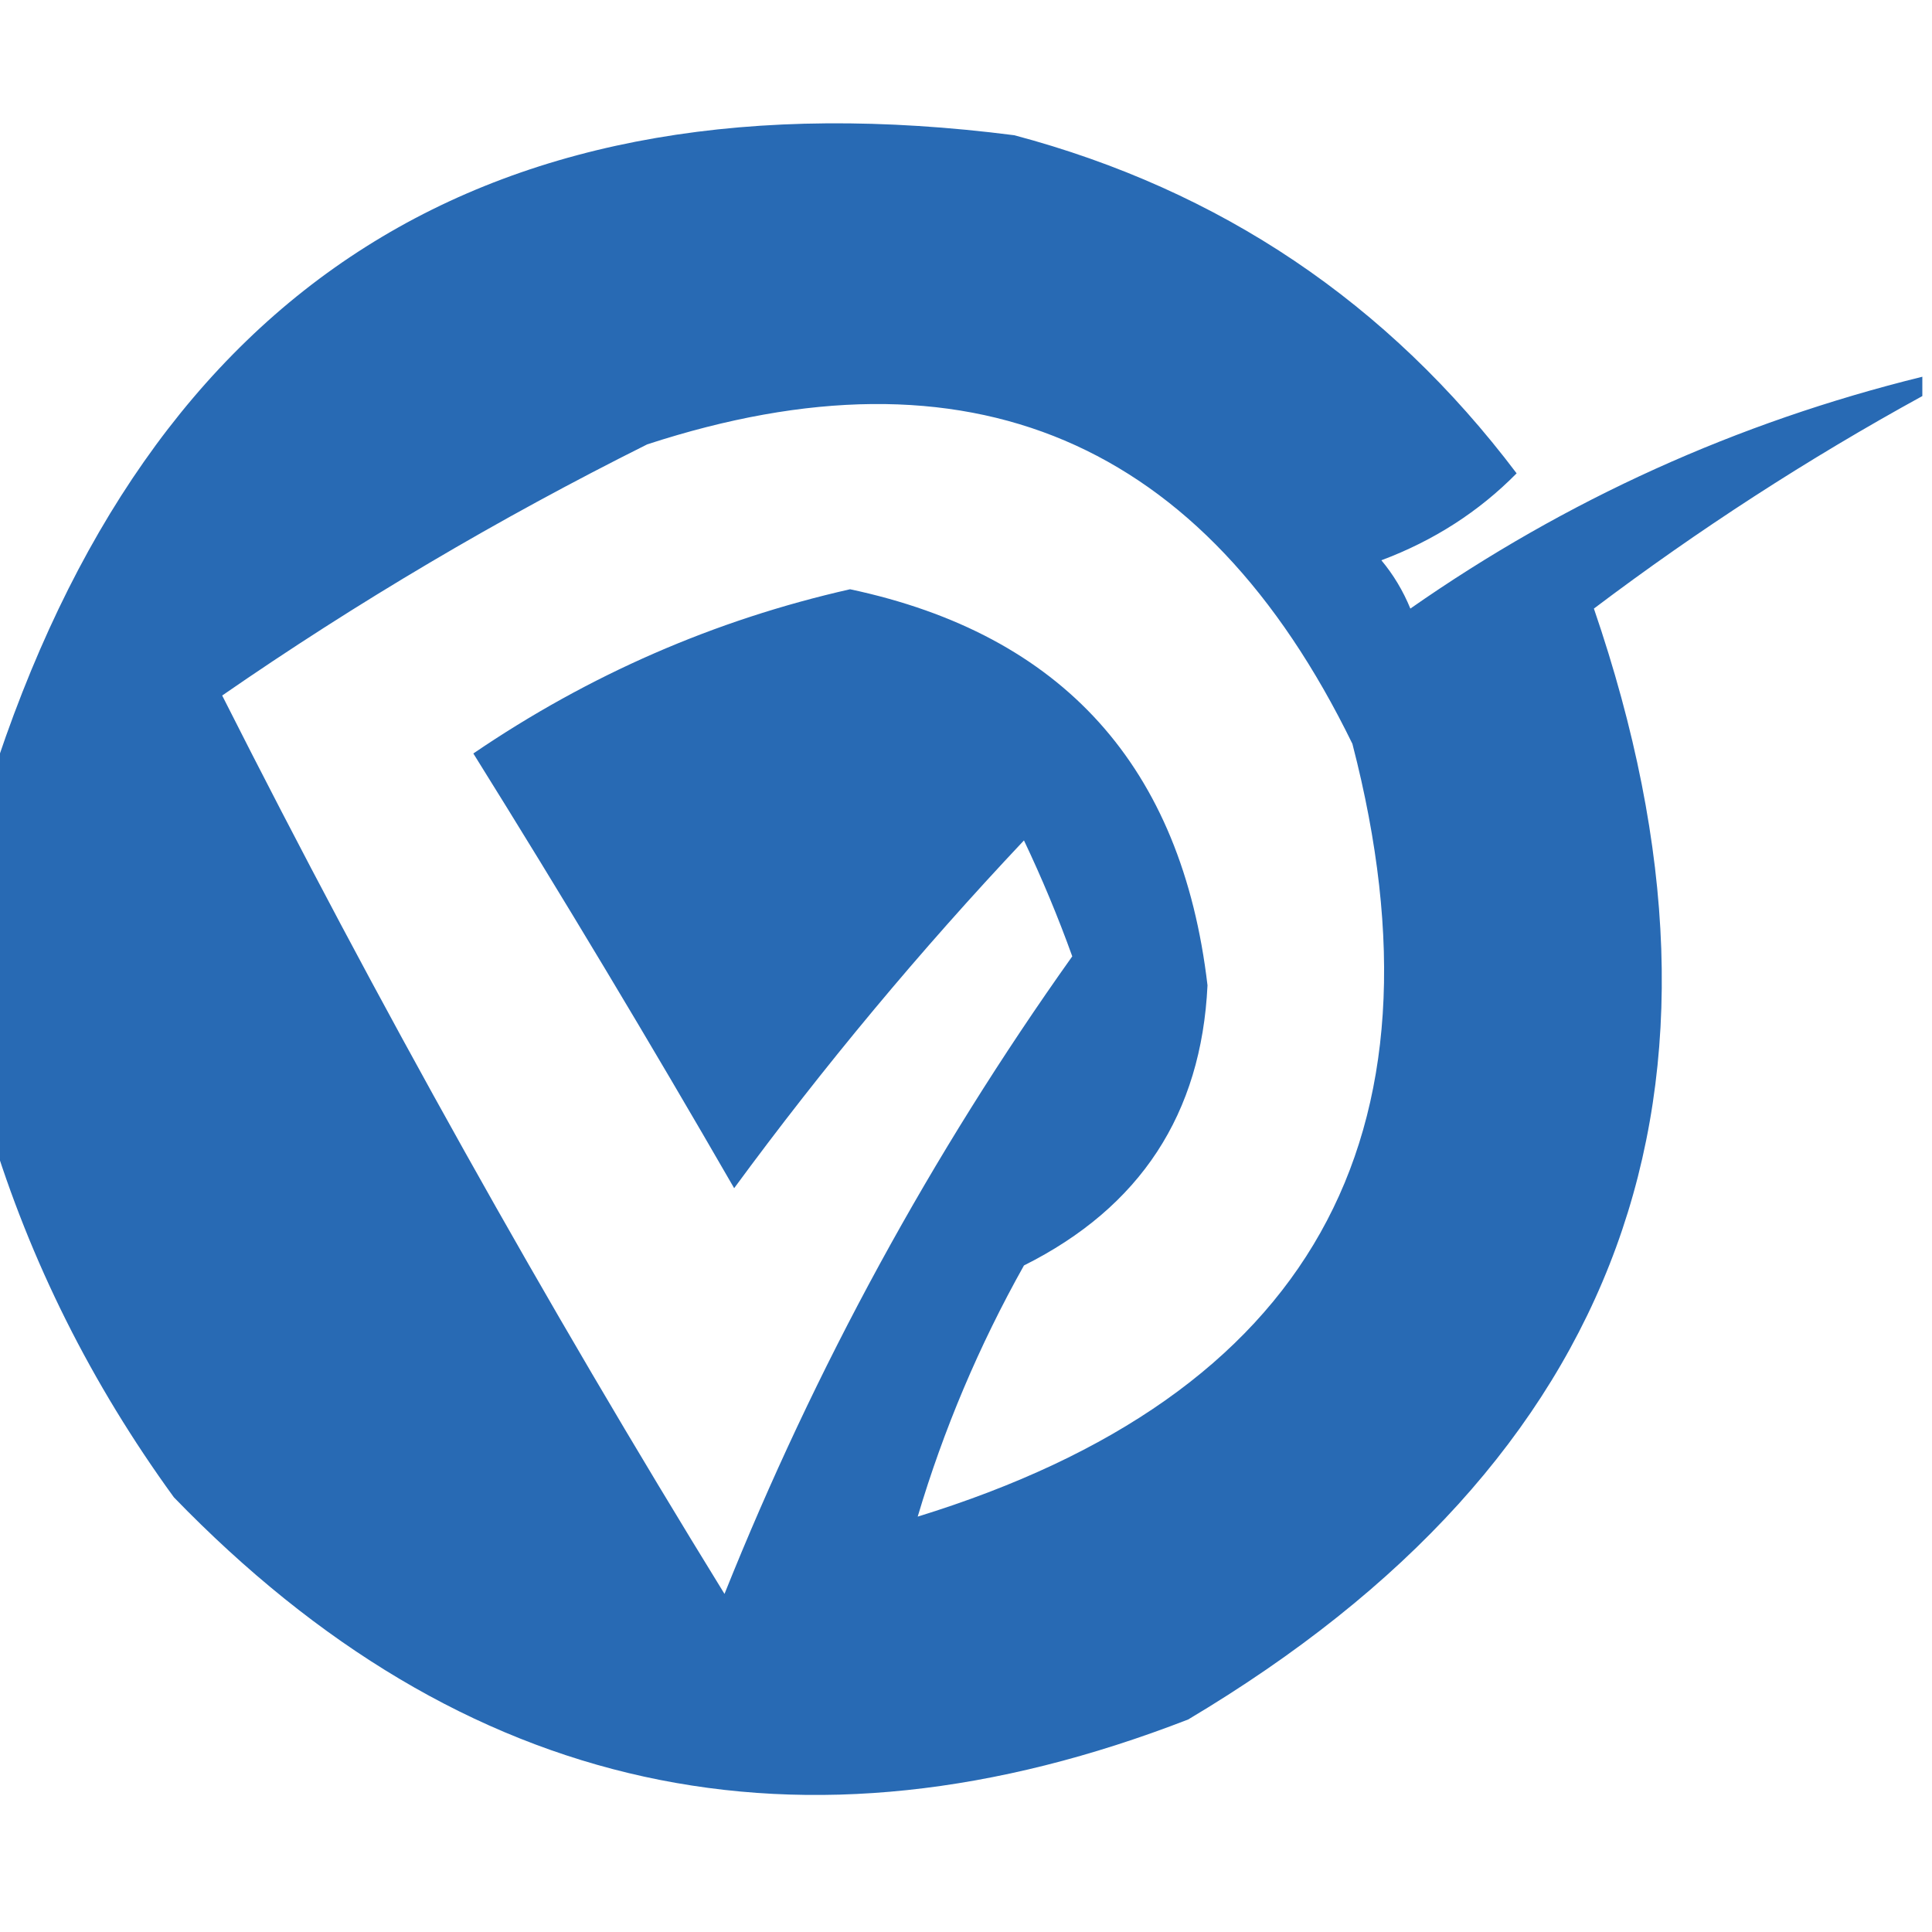 <svg width="32" height="32" viewBox="0 0 32 32" fill="none" xmlns="http://www.w3.org/2000/svg">
    <g clip-path="url(#clip0_637_110)">
        <path opacity="0.922" fill-rule="evenodd" clip-rule="evenodd"
            d="M31.84 6.24C31.84 6.347 31.84 6.453 31.84 6.56C29.946 7.599 28.133 8.772 26.4 10.08C29.13 18.051 26.89 24.184 19.68 28.48C13.264 30.969 7.664 29.742 2.88 24.8C1.513 22.919 0.499 20.892 -0.16 18.72C-0.16 16.8 -0.16 14.88 -0.16 12.96C2.48 4.703 8.134 1.129 16.8 2.24C20.215 3.148 22.989 5.015 25.12 7.84C24.494 8.475 23.747 8.955 22.88 9.28C23.08 9.52 23.24 9.787 23.36 10.08C25.942 8.276 28.769 6.996 31.84 6.24ZM15.2 25.12C15.629 23.676 16.215 22.289 16.96 20.96C18.886 19.997 19.899 18.451 20 16.32C19.575 12.696 17.601 10.509 14.08 9.76C11.838 10.267 9.758 11.174 7.84 12.48C9.32 14.853 10.76 17.253 12.16 19.68C13.639 17.666 15.239 15.746 16.96 13.92C17.258 14.547 17.525 15.187 17.76 15.84C15.424 19.124 13.504 22.644 12 26.4C9.027 21.575 6.253 16.615 3.68 11.52C5.912 9.976 8.259 8.589 10.72 7.36C16.045 5.622 19.938 7.275 22.4 12.32C24.093 18.851 21.693 23.117 15.2 25.12Z"
            fill="#175FAE" />
        <path opacity="0.078" fill-rule="evenodd" clip-rule="evenodd"
            d="M4 2.72C4.427 2.933 4.427 2.933 4 2.72Z" fill="#175FAE" />
        <path opacity="0.078" fill-rule="evenodd" clip-rule="evenodd"
            d="M6.24 2.72C6.667 2.933 6.667 2.933 6.24 2.72Z" fill="#175FAE" />
        <path opacity="0.078" fill-rule="evenodd" clip-rule="evenodd"
            d="M2.08 3.04C2.507 3.253 2.507 3.253 2.08 3.04Z" fill="#175FAE" />
        <path opacity="0.078" fill-rule="evenodd" clip-rule="evenodd"
            d="M20.96 3.04C21.387 3.253 21.387 3.253 20.96 3.04Z" fill="#175FAE" />
        <path opacity="0.078" fill-rule="evenodd" clip-rule="evenodd"
            d="M22.56 3.04C22.987 3.253 22.987 3.253 22.56 3.04Z" fill="#175FAE" />
        <path opacity="0.078" fill-rule="evenodd" clip-rule="evenodd"
            d="M27.04 3.04C27.467 3.253 27.467 3.253 27.04 3.04Z" fill="#175FAE" />
        <path opacity="0.078" fill-rule="evenodd" clip-rule="evenodd"
            d="M28.32 3.04C28.747 3.253 28.747 3.253 28.32 3.04Z" fill="#175FAE" />
        <path opacity="0.078" fill-rule="evenodd" clip-rule="evenodd"
            d="M30.24 3.04C30.667 3.253 30.667 3.253 30.24 3.04Z" fill="#175FAE" />
        <path opacity="0.078" fill-rule="evenodd" clip-rule="evenodd"
            d="M2.4 6.24C2.827 6.453 2.827 6.453 2.4 6.24Z" fill="#175FAE" />
        <path opacity="0.078" fill-rule="evenodd" clip-rule="evenodd"
            d="M24.8 6.24C25.227 6.453 25.227 6.453 24.8 6.24Z" fill="#175FAE" />
        <path opacity="0.078" fill-rule="evenodd" clip-rule="evenodd"
            d="M26.08 6.24C26.507 6.453 26.507 6.453 26.08 6.24Z" fill="#175FAE" />
        <path opacity="0.078" fill-rule="evenodd" clip-rule="evenodd"
            d="M1.12 6.56C1.547 6.773 1.547 6.773 1.12 6.56Z" fill="#175FAE" />
        <path opacity="0.078" fill-rule="evenodd" clip-rule="evenodd"
            d="M30.24 11.04C30.667 11.253 30.667 11.253 30.24 11.04Z" fill="#175FAE" />
        <path opacity="0.078" fill-rule="evenodd" clip-rule="evenodd"
            d="M29.28 14.56C29.707 14.773 29.707 14.773 29.28 14.56Z" fill="#175FAE" />
        <path opacity="0.078" fill-rule="evenodd" clip-rule="evenodd"
            d="M30.88 15.2C31.307 15.413 31.307 15.413 30.88 15.2Z" fill="#175FAE" />
        <path opacity="0.078" fill-rule="evenodd" clip-rule="evenodd"
            d="M30.24 19.04C30.667 19.253 30.667 19.253 30.24 19.04Z" fill="#175FAE" />
        <path opacity="0.078" fill-rule="evenodd" clip-rule="evenodd"
            d="M29.6 21.92C30.027 22.133 30.027 22.133 29.6 21.92Z" fill="#175FAE" />
        <path opacity="0.078" fill-rule="evenodd" clip-rule="evenodd"
            d="M27.68 22.24C28.107 22.453 28.107 22.453 27.68 22.24Z" fill="#175FAE" />
        <path opacity="0.078" fill-rule="evenodd" clip-rule="evenodd"
            d="M30.24 22.88C30.667 23.093 30.667 23.093 30.24 22.88Z" fill="#175FAE" />
        <path opacity="0.078" fill-rule="evenodd" clip-rule="evenodd"
            d="M26.4 23.2C26.827 23.413 26.827 23.413 26.4 23.2Z" fill="#175FAE" />
        <path opacity="0.078" fill-rule="evenodd" clip-rule="evenodd"
            d="M29.92 27.04C30.347 27.253 30.347 27.253 29.92 27.04Z" fill="#175FAE" />
        <path opacity="0.078" fill-rule="evenodd" clip-rule="evenodd"
            d="M2.08 27.36C2.507 27.573 2.507 27.573 2.08 27.36Z" fill="#175FAE" />
        <path opacity="0.078" fill-rule="evenodd" clip-rule="evenodd"
            d="M1.44 29.92C1.867 30.133 1.867 30.133 1.44 29.92Z" fill="#175FAE" />
        <path opacity="0.078" fill-rule="evenodd" clip-rule="evenodd"
            d="M2.72 29.92C3.147 30.133 3.147 30.133 2.72 29.92Z" fill="#175FAE" />
        <path opacity="0.078" fill-rule="evenodd" clip-rule="evenodd"
            d="M4 29.92C4.427 30.133 4.427 30.133 4 29.92Z" fill="#175FAE" />
        <path opacity="0.078" fill-rule="evenodd" clip-rule="evenodd"
            d="M21.92 29.92C22.347 30.133 22.347 30.133 21.92 29.92Z" fill="#175FAE" />
        <path opacity="0.078" fill-rule="evenodd" clip-rule="evenodd"
            d="M23.84 29.92C24.267 30.133 24.267 30.133 23.84 29.92Z" fill="#175FAE" />
        <path opacity="0.078" fill-rule="evenodd" clip-rule="evenodd"
            d="M26.08 29.92C26.507 30.133 26.507 30.133 26.08 29.92Z" fill="#175FAE" />
        <path opacity="0.078" fill-rule="evenodd" clip-rule="evenodd"
            d="M27.04 29.92C27.467 30.133 27.467 30.133 27.04 29.92Z" fill="#175FAE" />
        <path opacity="0.078" fill-rule="evenodd" clip-rule="evenodd"
            d="M28 29.92C28.427 30.133 28.427 30.133 28 29.92Z" fill="#175FAE" />
        <path opacity="0.078" fill-rule="evenodd" clip-rule="evenodd"
            d="M29.28 29.92C29.707 30.133 29.707 30.133 29.28 29.92Z" fill="#175FAE" />
        <path opacity="0.078" fill-rule="evenodd" clip-rule="evenodd"
            d="M7.84 30.24C8.267 30.453 8.267 30.453 7.84 30.24Z" fill="#175FAE" />
        <path opacity="0.078" fill-rule="evenodd" clip-rule="evenodd"
            d="M19.04 30.24C19.467 30.453 19.467 30.453 19.04 30.24Z" fill="#175FAE" />
        <path opacity="0.078" fill-rule="evenodd" clip-rule="evenodd"
            d="M20.64 30.24C21.067 30.453 21.067 30.453 20.64 30.24Z" fill="#175FAE" />
        <path opacity="0.078" fill-rule="evenodd" clip-rule="evenodd"
            d="M22.88 30.24C23.307 30.453 23.307 30.453 22.88 30.24Z" fill="#175FAE" />
        <path opacity="0.078" fill-rule="evenodd" clip-rule="evenodd"
            d="M30.56 30.24C30.987 30.453 30.987 30.453 30.56 30.24Z" fill="#175FAE" />
        <path opacity="0.078" fill-rule="evenodd" clip-rule="evenodd"
            d="M0.48 30.56C0.907 30.773 0.907 30.773 0.48 30.56Z" fill="#175FAE" />
        <path opacity="0.078" fill-rule="evenodd" clip-rule="evenodd"
            d="M5.28 30.56C5.707 30.773 5.707 30.773 5.28 30.56Z" fill="#175FAE" />
        <path opacity="0.078" fill-rule="evenodd" clip-rule="evenodd"
            d="M6.24 30.56C6.667 30.773 6.667 30.773 6.24 30.56Z" fill="#175FAE" />
        <path opacity="0.078" fill-rule="evenodd" clip-rule="evenodd"
            d="M10.08 30.56C10.507 30.773 10.507 30.773 10.08 30.56Z" fill="#175FAE" />
        <path opacity="0.078" fill-rule="evenodd" clip-rule="evenodd"
            d="M18.08 30.56C18.507 30.773 18.507 30.773 18.08 30.56Z" fill="#175FAE" />
        <path opacity="0.078" fill-rule="evenodd" clip-rule="evenodd"
            d="M1.76 30.88C2.187 31.093 2.187 31.093 1.76 30.88Z" fill="#175FAE" />
        <path opacity="0.078" fill-rule="evenodd" clip-rule="evenodd"
            d="M11.04 30.88C11.467 31.093 11.467 31.093 11.04 30.88Z" fill="#175FAE" />
        <path opacity="0.078" fill-rule="evenodd" clip-rule="evenodd"
            d="M25.44 30.88C25.867 31.093 25.867 31.093 25.44 30.88Z" fill="#175FAE" />
        <path opacity="0.078" fill-rule="evenodd" clip-rule="evenodd"
            d="M2.72 31.2C3.147 31.413 3.147 31.413 2.72 31.2Z" fill="#175FAE" />
        <path opacity="0.078" fill-rule="evenodd" clip-rule="evenodd"
            d="M7.2 31.2C7.627 31.413 7.627 31.413 7.2 31.2Z" fill="#175FAE" />
        <path opacity="0.078" fill-rule="evenodd" clip-rule="evenodd"
            d="M13.6 31.2C14.027 31.413 14.027 31.413 13.6 31.2Z" fill="#175FAE" />
        <path opacity="0.078" fill-rule="evenodd" clip-rule="evenodd"
            d="M14.88 31.2C15.307 31.413 15.307 31.413 14.88 31.2Z" fill="#175FAE" />
        <path opacity="0.078" fill-rule="evenodd" clip-rule="evenodd"
            d="M26.72 31.2C27.147 31.413 27.147 31.413 26.72 31.2Z" fill="#175FAE" />
        <path opacity="0.078" fill-rule="evenodd" clip-rule="evenodd"
            d="M29.6 31.2C30.027 31.413 30.027 31.413 29.6 31.2Z" fill="#175FAE" />
        <path opacity="0.078" fill-rule="evenodd" clip-rule="evenodd"
            d="M4.64 31.84C4.427 31.413 4.427 31.413 4.64 31.84Z" fill="#175FAE" />
        <path opacity="0.078" fill-rule="evenodd" clip-rule="evenodd"
            d="M12.64 31.84C12.427 31.413 12.427 31.413 12.64 31.84Z" fill="#175FAE" />
        <path opacity="0.078" fill-rule="evenodd" clip-rule="evenodd"
            d="M16.8 31.84C16.587 31.413 16.587 31.413 16.8 31.84Z" fill="#175FAE" />
        <path opacity="0.078" fill-rule="evenodd" clip-rule="evenodd"
            d="M22.24 31.84C22.027 31.413 22.027 31.413 22.24 31.84Z" fill="#175FAE" />
    </g>
    <defs>
        <clipPath id="clip0_637_110">
            <rect width="32" height="32" fill="white" />
        </clipPath>
    </defs>
</svg>